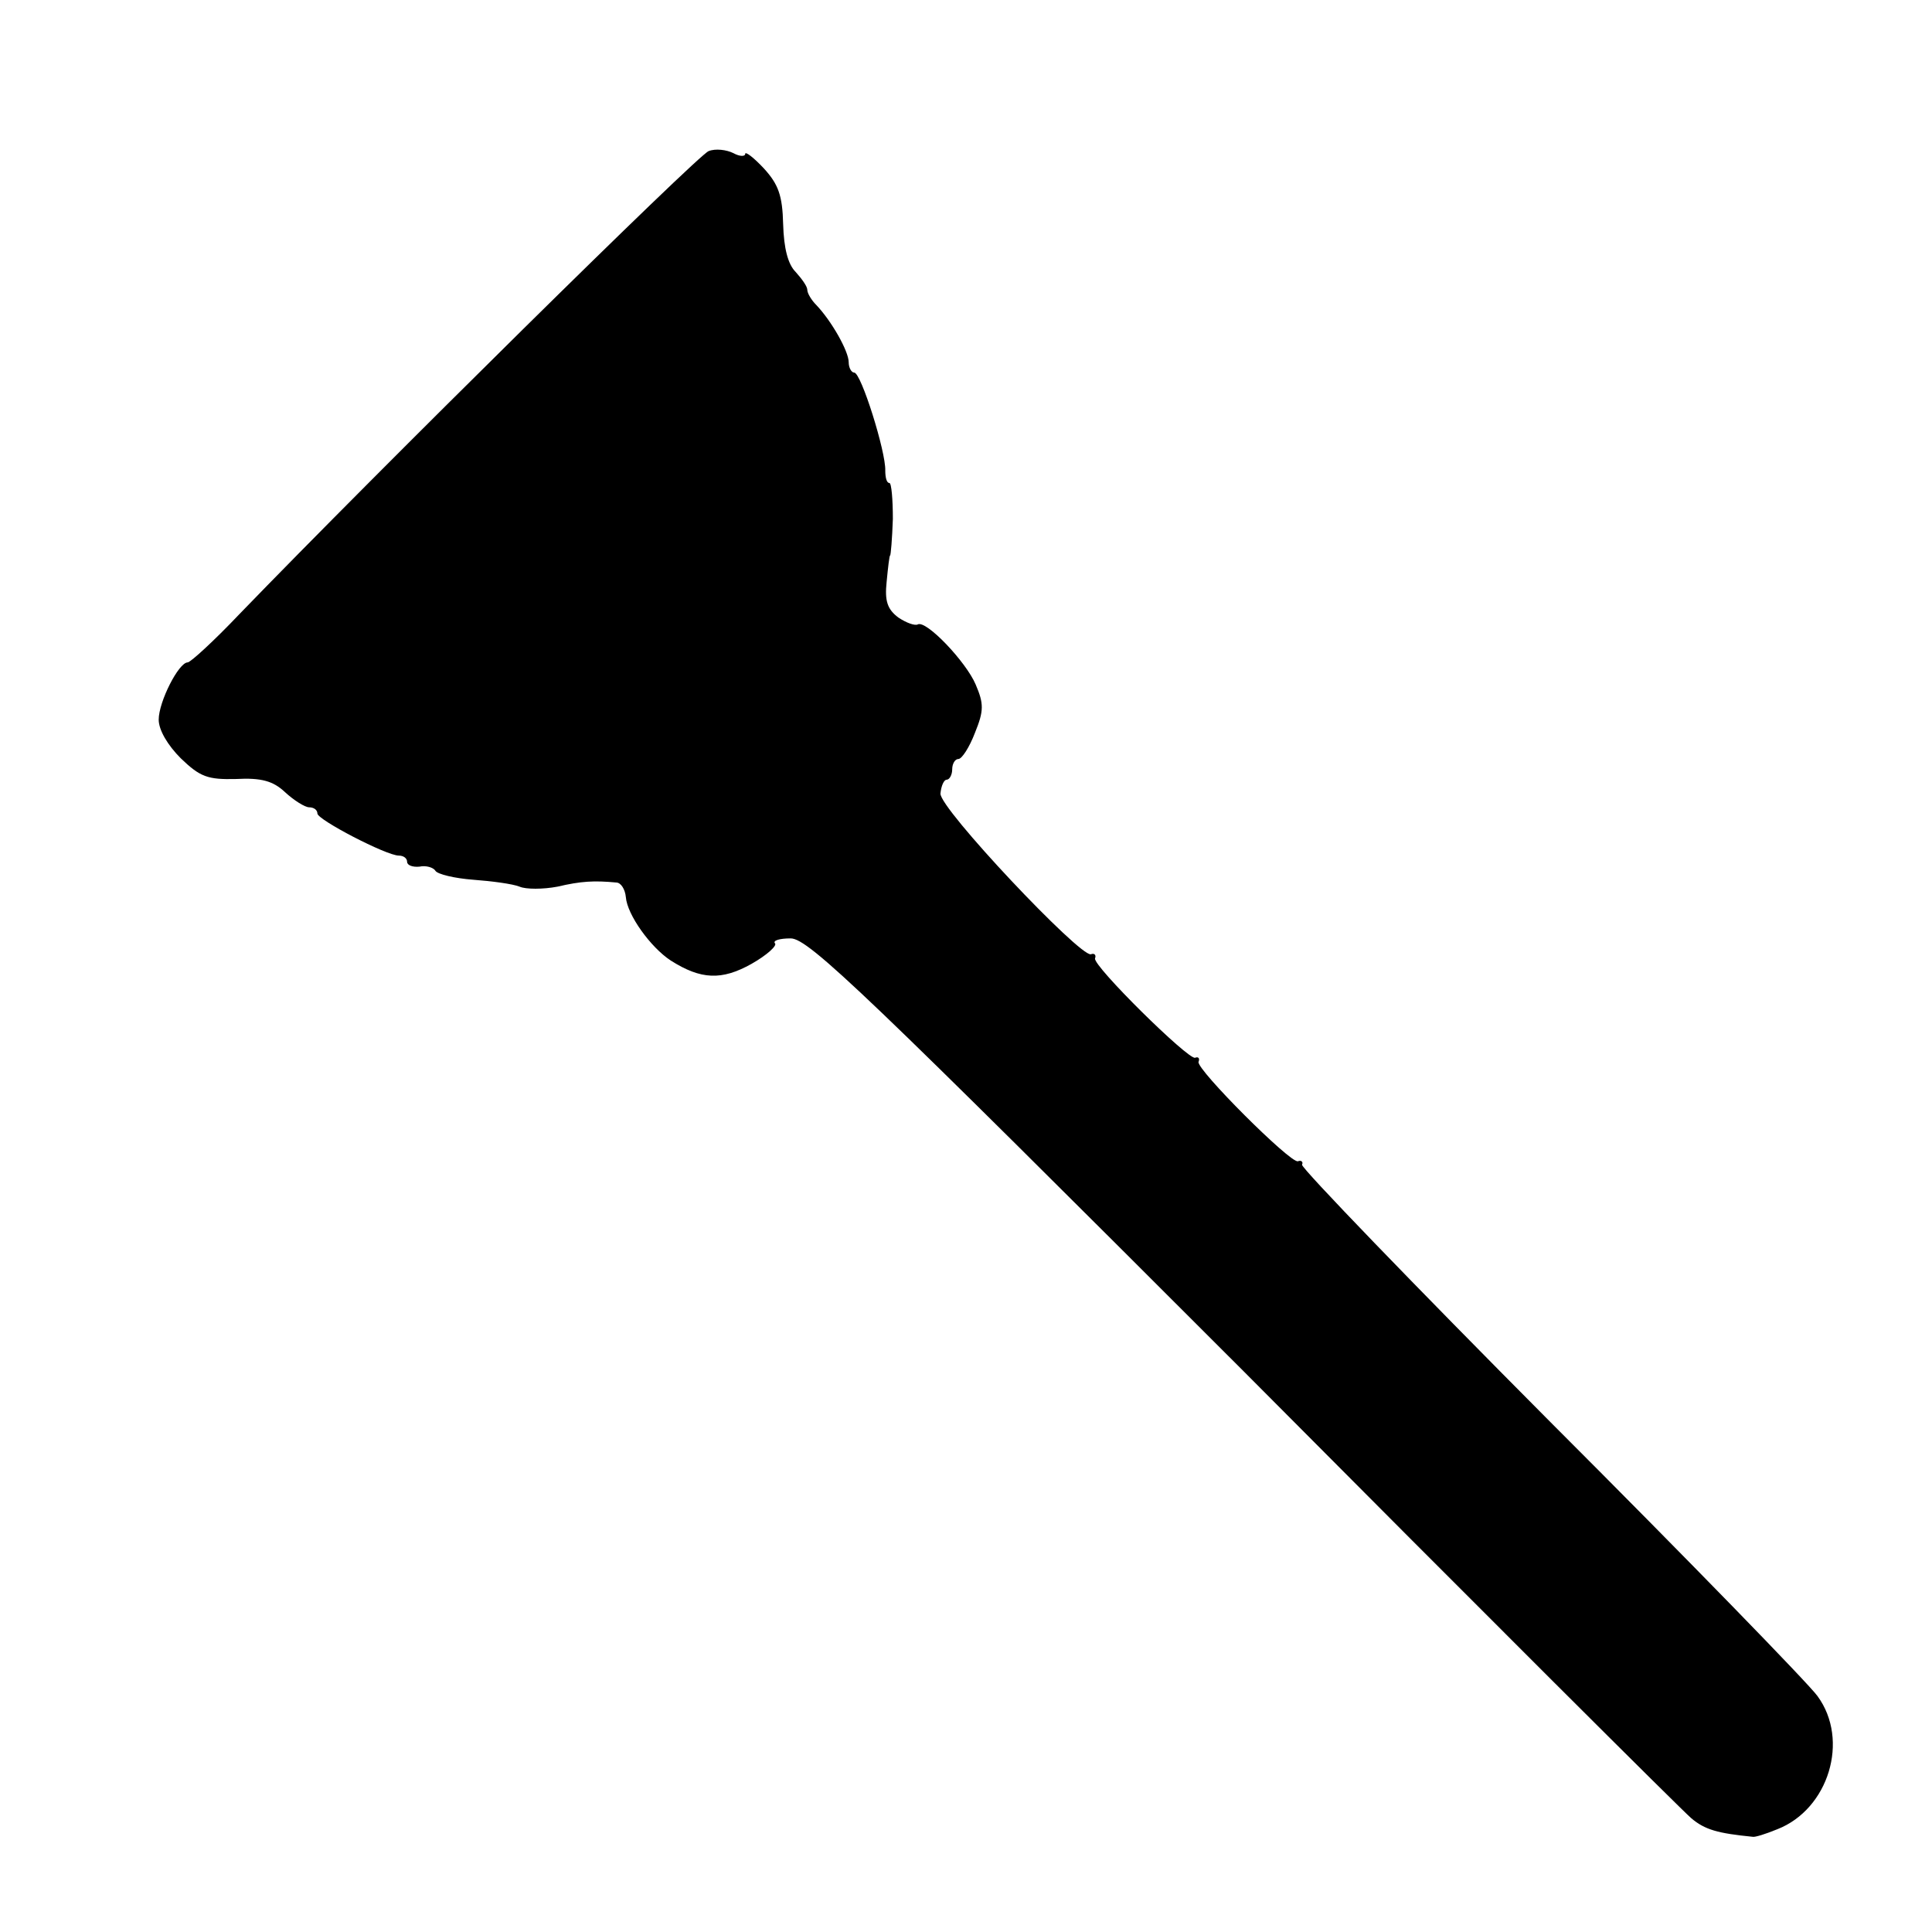 <?xml version="1.0" standalone="no"?>
<!DOCTYPE svg PUBLIC "-//W3C//DTD SVG 20010904//EN"
 "http://www.w3.org/TR/2001/REC-SVG-20010904/DTD/svg10.dtd">
<svg version="1.0" xmlns="http://www.w3.org/2000/svg"
 width="280pt" height="280pt" viewBox="0 0 280 280"
 preserveAspectRatio="xMidYMid meet">
<g transform="translate(0,280) scale(0.1,-0.1)"
fill="#000000" stroke="none">
<path d="M1027 2581 c-15 -5 -477 -461 -680 -671 -37 -39 -71 -70 -75 -70 -13
0 -42 -57 -42 -83 0 -15 13 -37 32 -56 28 -27 39 -31 80 -30 37 2 54 -3 71
-19 13 -12 29 -22 35 -22 7 0 12 -4 12 -9 0 -9 100 -61 118 -61 7 0 12 -4 12
-9 0 -5 8 -8 18 -7 9 2 20 -1 23 -6 3 -5 28 -11 55 -13 27 -2 57 -6 67 -10 9
-4 34 -4 55 0 34 8 53 9 85 6 7 0 13 -10 14 -21 2 -26 36 -73 65 -92 44 -28
74 -29 117 -5 23 13 38 27 34 30 -3 4 7 7 23 7 26 0 111 -82 656 -627 344
-346 636 -637 649 -648 20 -17 39 -22 89 -27 3 -1 19 4 36 11 74 29 105 129
58 193 -13 18 -187 197 -387 397 -199 200 -361 368 -360 373 2 4 -1 7 -6 5
-11 -3 -147 133 -144 144 2 5 0 8 -5 6 -10 -3 -148 133 -145 144 2 5 -1 8 -6
6 -16 -4 -220 212 -218 233 1 11 5 20 9 20 4 0 8 7 8 15 0 8 4 15 9 15 5 0 16
17 24 38 13 32 13 42 1 70 -14 33 -72 94 -84 87 -4 -2 -16 2 -28 10 -16 12
-20 24 -17 52 2 21 4 38 5 38 1 0 3 24 4 53 0 28 -2 52 -5 52 -4 0 -6 8 -6 18
1 27 -35 142 -45 142 -4 0 -8 7 -8 15 0 16 -25 60 -47 83 -7 7 -13 17 -13 22
0 5 -8 16 -17 26 -11 11 -17 34 -18 69 -1 42 -7 58 -28 81 -15 16 -27 25 -27
21 0 -4 -8 -4 -17 1 -10 5 -26 7 -36 3z"/>
</g>
</svg>
